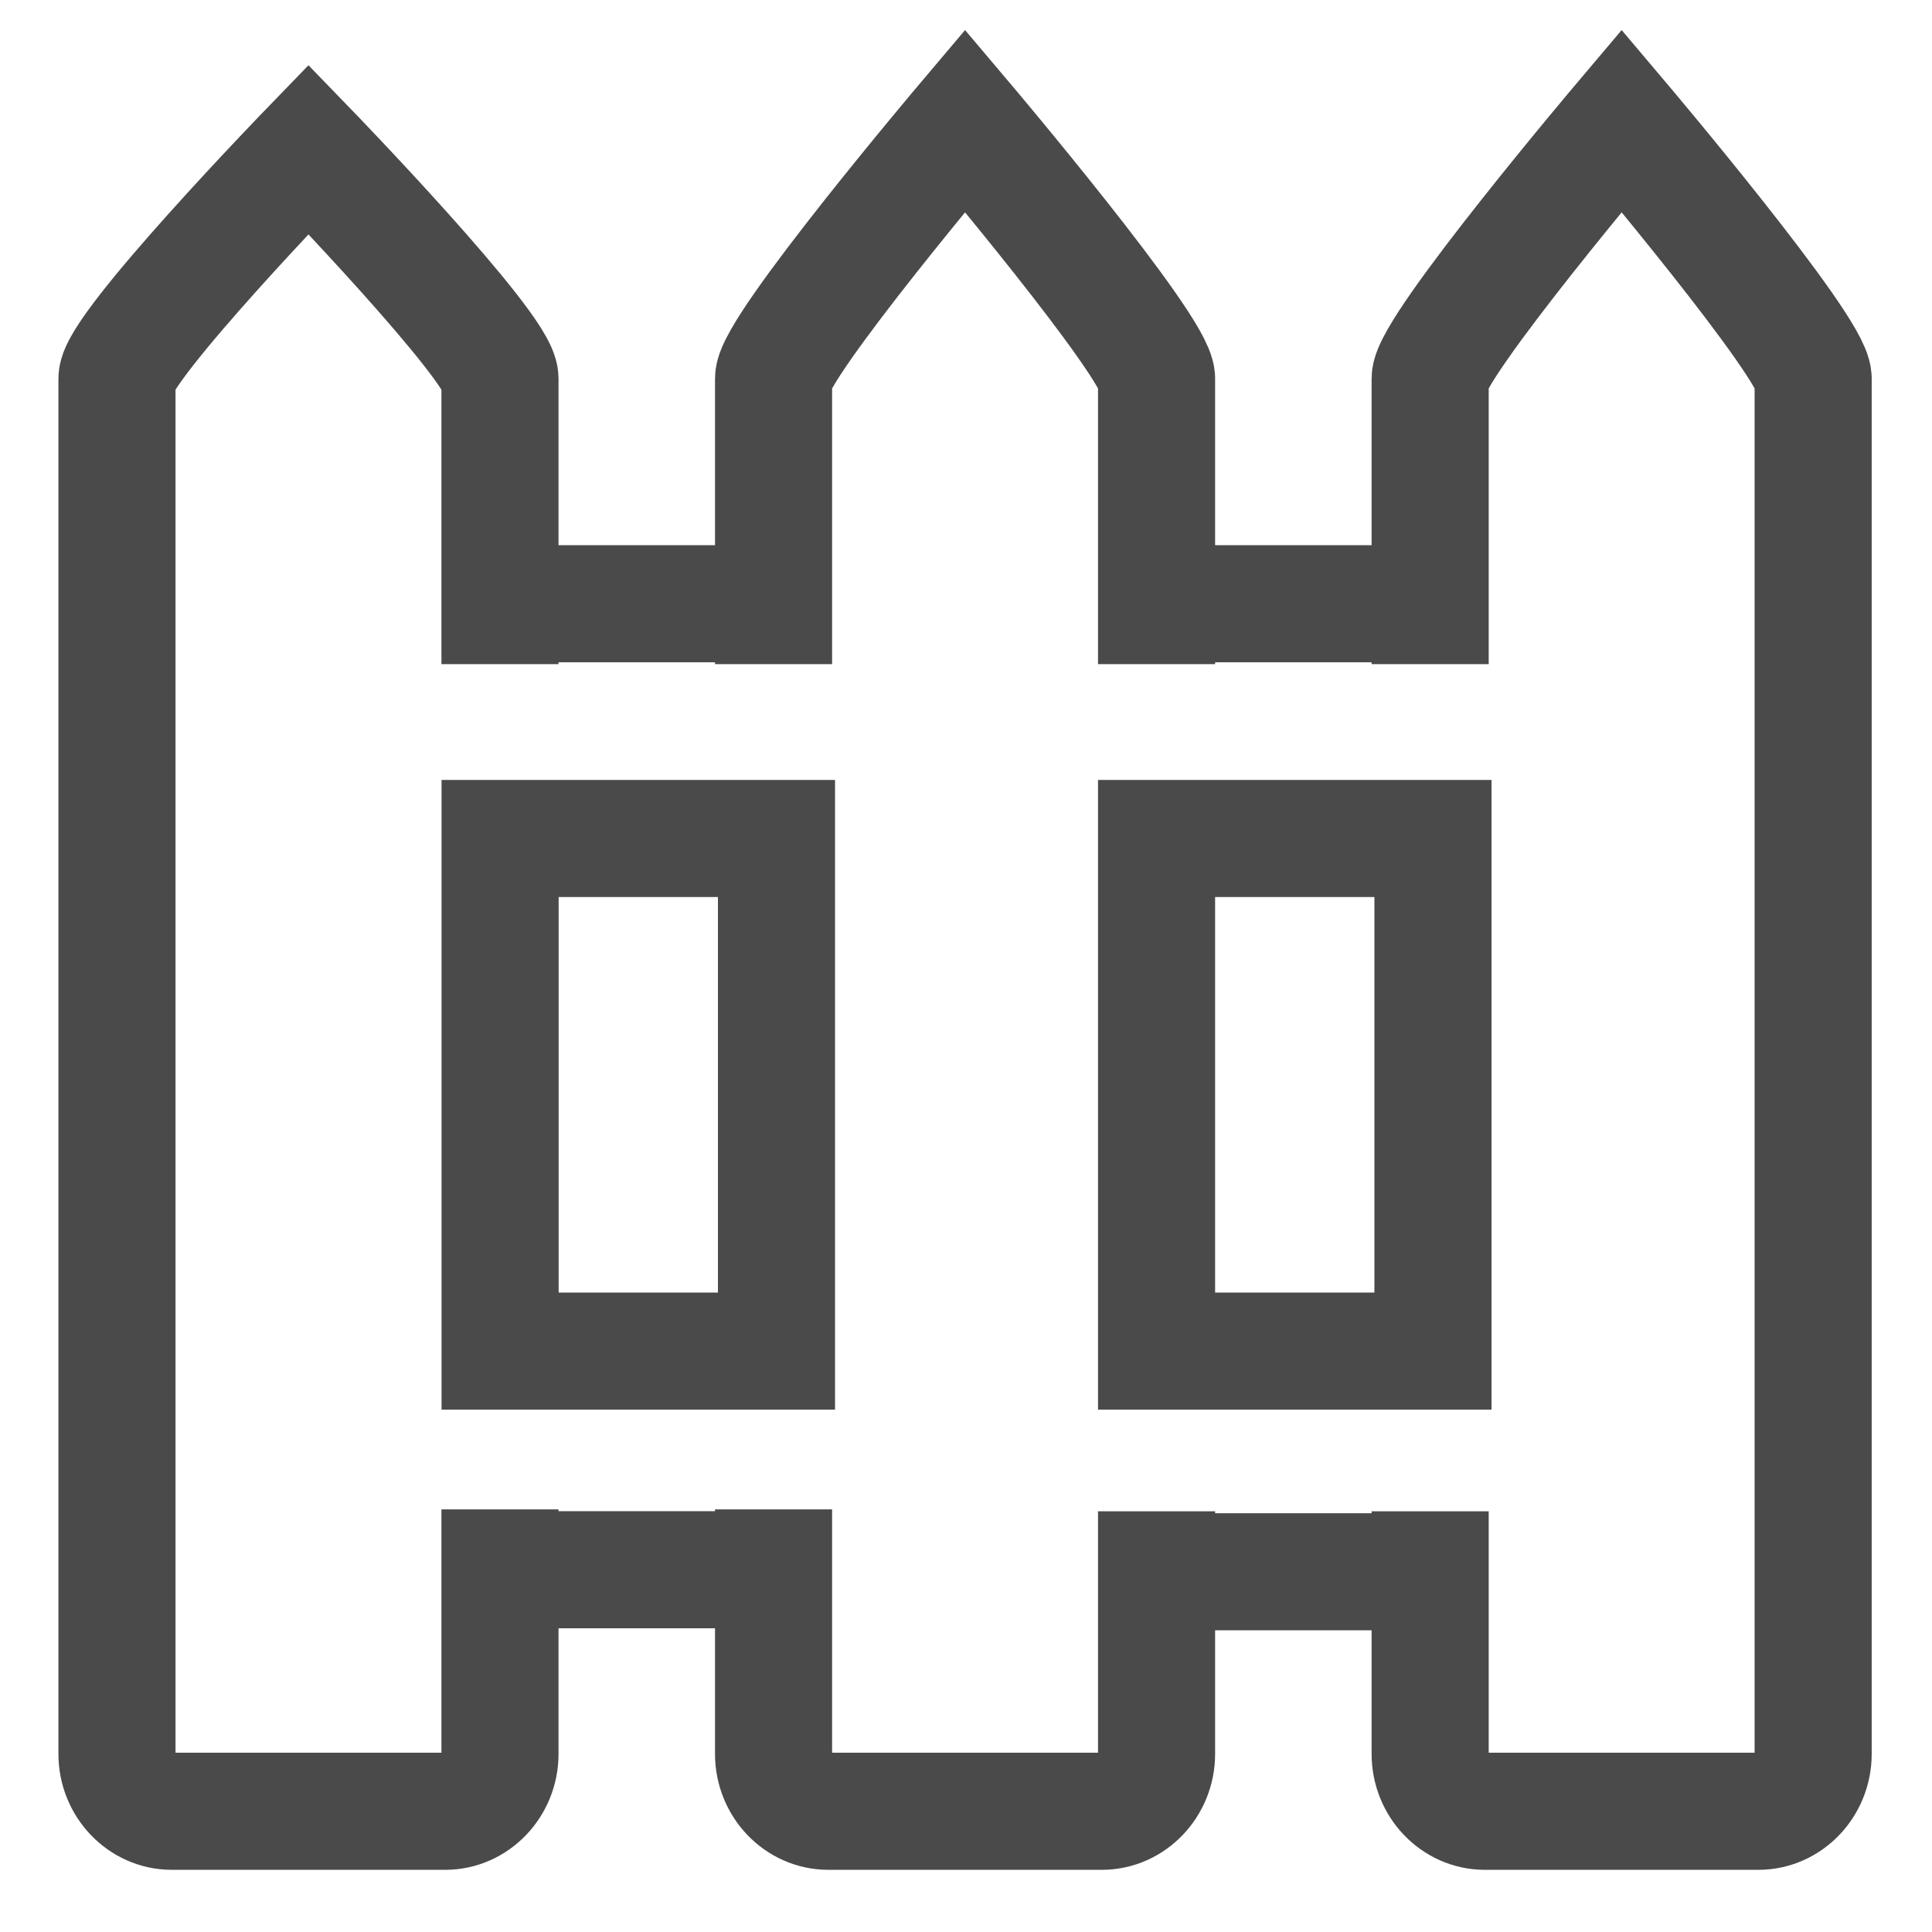 <svg width="33" height="33" viewBox="0 0 33 33" fill="none" xmlns="http://www.w3.org/2000/svg">
<path d="M24.476 14.322H19.755V23.078H24.476V14.322Z" stroke="#4A4A4A" stroke-width="2"/>
<path d="M13.263 14.322H8.542V23.078H13.263V14.322Z" stroke="#4A4A4A" stroke-width="2"/>
<path d="M8.54 25.781V29.959C8.54 30.497 8.119 30.938 7.605 30.938H2.933C2.419 30.938 1.998 30.497 1.998 29.959V6.467C1.998 5.929 5.269 2.552 5.269 2.552C5.269 2.552 8.54 5.929 8.54 6.467V11.344M19.755 25.814V26.847M13.213 25.781V26.812M13.213 26.812V29.959C13.213 30.497 13.633 30.938 14.148 30.938H18.82C19.334 30.938 19.755 30.497 19.755 29.959V26.847M13.213 26.812H8.54M19.755 26.847H24.476M13.213 11.344V10.312M19.755 11.344V6.467C19.755 5.929 16.484 2.062 16.484 2.062C16.484 2.062 13.213 5.929 13.213 6.467V10.312M24.428 11.344V10.312M24.428 25.814V29.959C24.428 30.497 24.848 30.938 25.362 30.938H30.035C30.549 30.938 30.97 30.497 30.97 29.959V6.467C30.97 5.929 27.699 2.062 27.699 2.062C27.699 2.062 24.428 5.929 24.428 6.467V10.312M24.428 10.312H19.755M13.213 10.312H8.54" stroke="#4A4A4A" stroke-width="2"/>
</svg>
